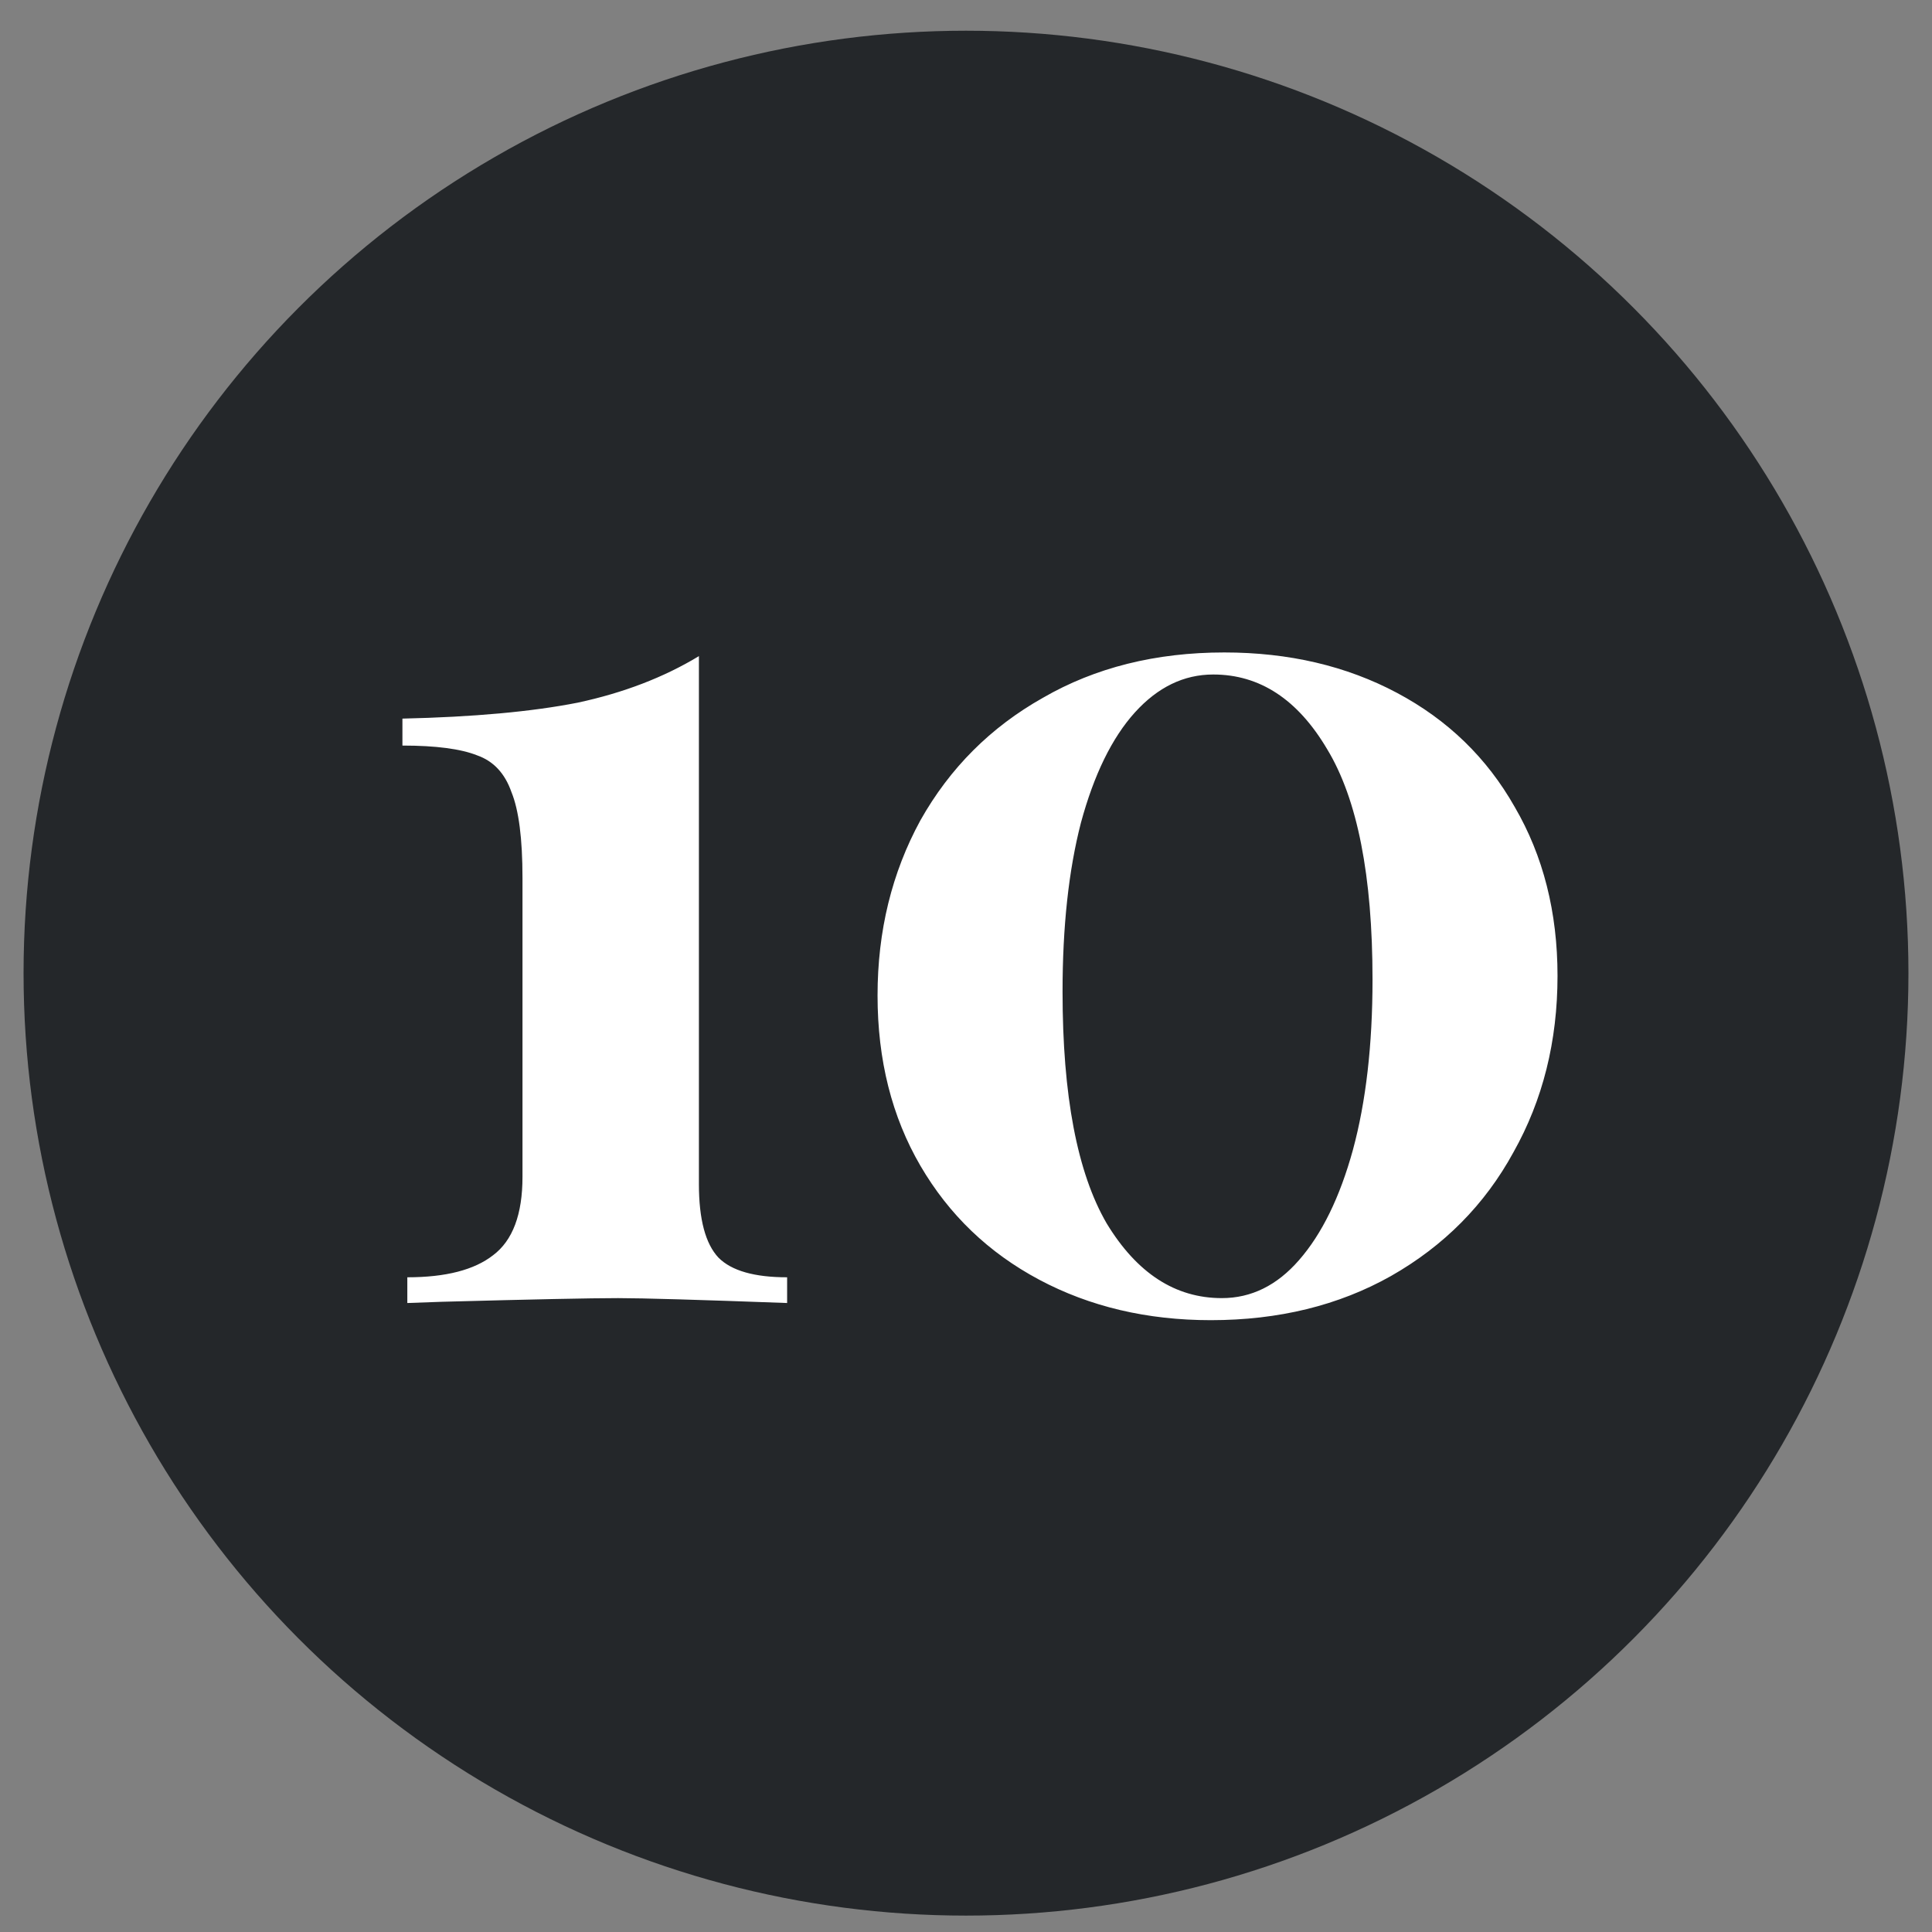 <svg width="41" height="41" viewBox="0 0 41 41" fill="none" xmlns="http://www.w3.org/2000/svg">
<rect x="0" y="0" width="41" height="41" fill="#808080" stroke="none"/>
<circle cx="20.5" cy="20.652" r="20" fill="#24272A"/>
<path d="M14.832 25.13C14.832 25.876 14.971 26.396 15.248 26.69C15.525 26.968 16.011 27.106 16.704 27.106V27.652C14.832 27.583 13.636 27.548 13.116 27.548C12.544 27.548 11.296 27.574 9.372 27.626L8.644 27.652V27.106C9.459 27.106 10.065 26.95 10.464 26.638C10.88 26.326 11.088 25.772 11.088 24.974V18.63C11.088 17.798 11.01 17.192 10.854 16.81C10.715 16.412 10.473 16.152 10.126 16.03C9.779 15.892 9.251 15.822 8.54 15.822V15.25C10.048 15.216 11.287 15.103 12.258 14.912C13.229 14.704 14.087 14.375 14.832 13.924V25.13ZM25.981 13.846C27.351 13.846 28.573 14.132 29.647 14.704C30.722 15.276 31.554 16.082 32.143 17.122C32.75 18.162 33.053 19.358 33.053 20.71C33.053 22.097 32.741 23.345 32.117 24.454C31.511 25.564 30.644 26.439 29.517 27.08C28.408 27.704 27.134 28.016 25.695 28.016C24.343 28.016 23.13 27.73 22.055 27.158C20.98 26.586 20.14 25.78 19.533 24.74C18.927 23.7 18.623 22.496 18.623 21.126C18.623 19.757 18.927 18.518 19.533 17.408C20.157 16.299 21.024 15.432 22.133 14.808C23.242 14.167 24.525 13.846 25.981 13.846ZM25.747 14.314C25.123 14.314 24.569 14.583 24.083 15.12C23.598 15.658 23.216 16.438 22.939 17.46C22.679 18.466 22.549 19.662 22.549 21.048C22.549 23.25 22.861 24.888 23.485 25.962C24.127 27.02 24.941 27.548 25.929 27.548C26.553 27.548 27.099 27.28 27.567 26.742C28.052 26.188 28.434 25.408 28.711 24.402C28.988 23.38 29.127 22.175 29.127 20.788C29.127 18.587 28.806 16.958 28.165 15.9C27.541 14.843 26.735 14.314 25.747 14.314Z" fill="white"/>
</svg>
